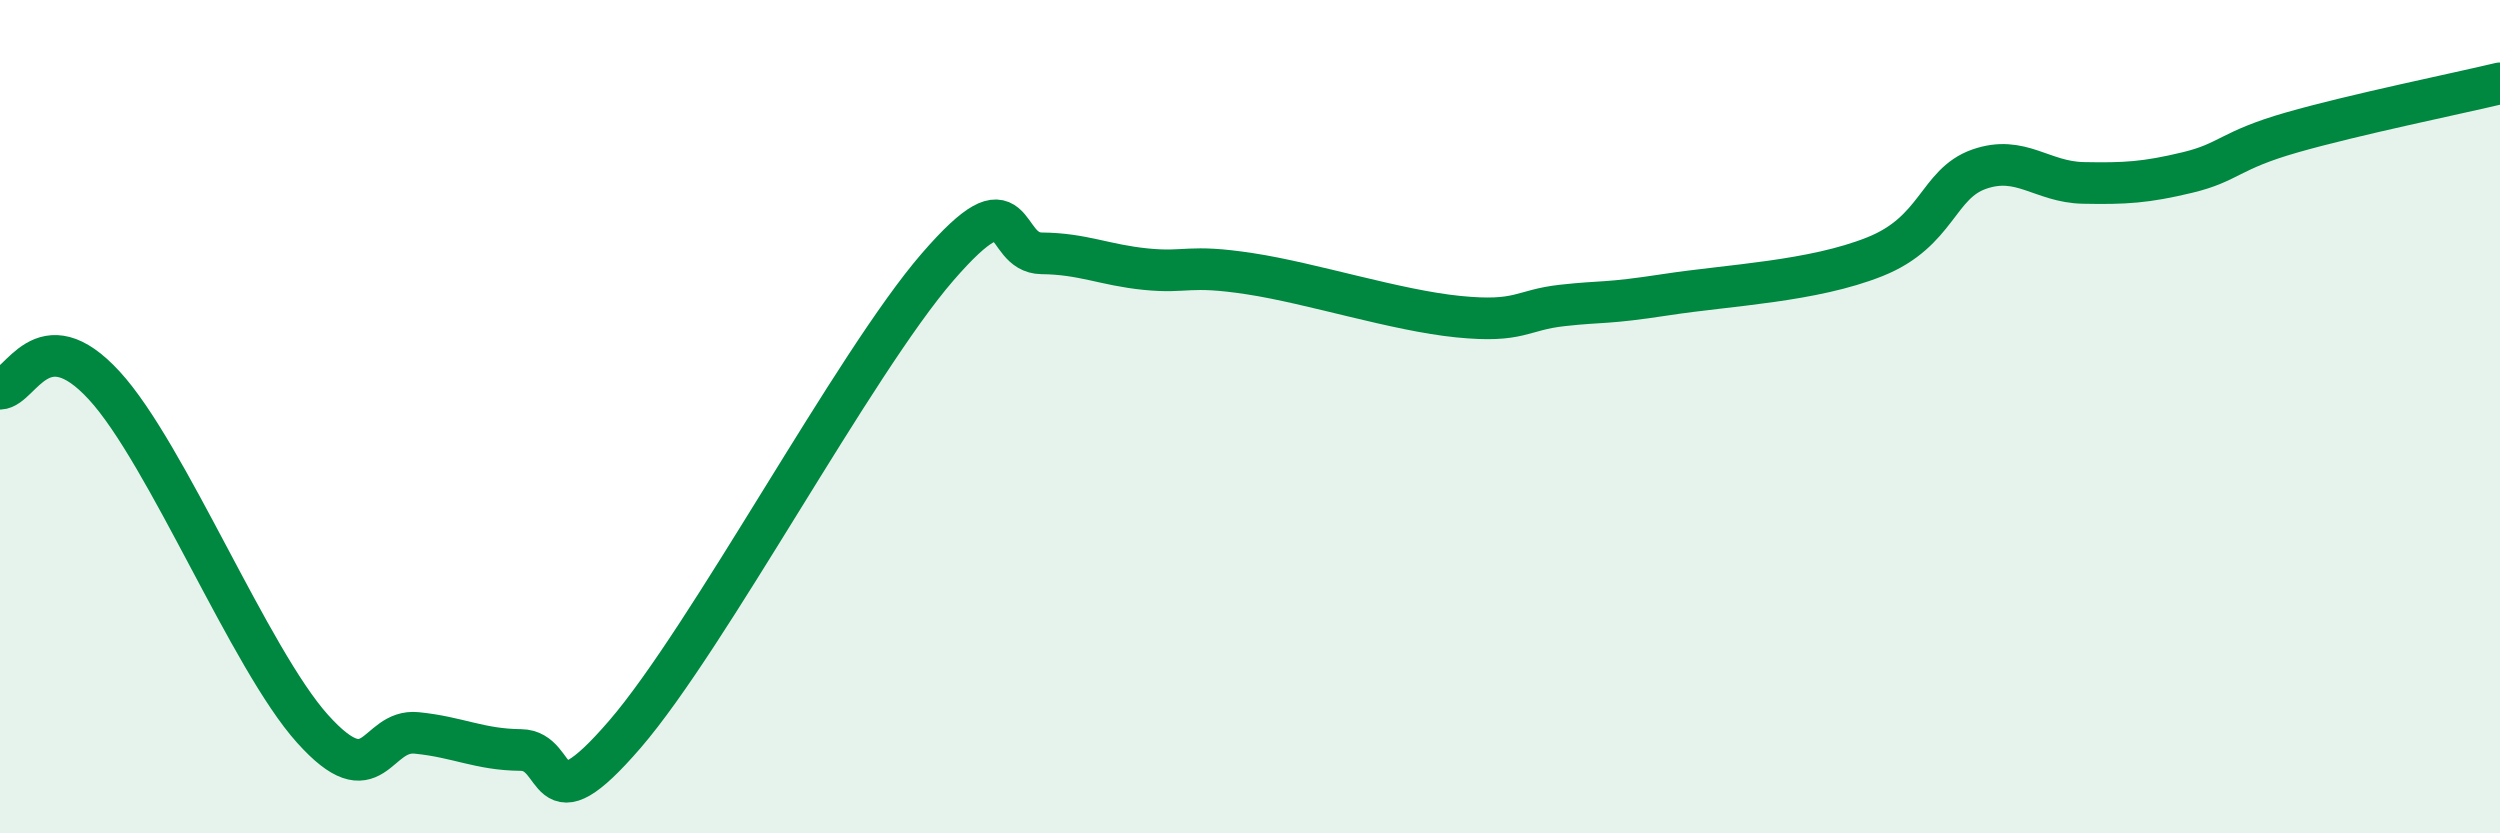 
    <svg width="60" height="20" viewBox="0 0 60 20" xmlns="http://www.w3.org/2000/svg">
      <path
        d="M 0,9.33 C 0.5,9.31 1,7.62 2.5,9.25 C 4,10.88 6,15.82 7.5,17.49 C 9,19.16 9,17.49 10,17.59 C 11,17.69 11.5,17.99 12.5,18 C 13.5,18.01 13,19.94 15,17.62 C 17,15.3 20.5,8.72 22.5,6.41 C 24.5,4.1 24,6.07 25,6.08 C 26,6.09 26.5,6.36 27.5,6.46 C 28.5,6.56 28.5,6.34 30,6.57 C 31.5,6.8 33.5,7.45 35,7.6 C 36.5,7.75 36.5,7.44 37.5,7.33 C 38.5,7.22 38.5,7.3 40,7.07 C 41.5,6.84 43.5,6.76 45,6.16 C 46.5,5.56 46.5,4.41 47.5,4.06 C 48.5,3.71 49,4.37 50,4.39 C 51,4.41 51.5,4.38 52.5,4.14 C 53.5,3.9 53.5,3.61 55,3.18 C 56.5,2.75 59,2.24 60,2L60 20L0 20Z"
        fill="#008740"
        opacity="0.1"
        stroke-linecap="round"
        stroke-linejoin="round"
      />
      <path
        d="M 0,9.33 C 0.5,9.31 1,7.62 2.5,9.25 C 4,10.88 6,15.82 7.5,17.49 C 9,19.16 9,17.49 10,17.59 C 11,17.69 11.5,17.99 12.5,18 C 13.5,18.01 13,19.94 15,17.62 C 17,15.3 20.5,8.72 22.5,6.41 C 24.5,4.1 24,6.07 25,6.08 C 26,6.09 26.5,6.36 27.5,6.46 C 28.5,6.56 28.5,6.34 30,6.57 C 31.5,6.8 33.5,7.45 35,7.6 C 36.5,7.75 36.5,7.44 37.5,7.33 C 38.5,7.22 38.5,7.3 40,7.07 C 41.5,6.84 43.5,6.76 45,6.16 C 46.5,5.56 46.5,4.41 47.5,4.06 C 48.5,3.71 49,4.37 50,4.39 C 51,4.41 51.5,4.38 52.5,4.14 C 53.5,3.9 53.5,3.61 55,3.18 C 56.5,2.75 59,2.24 60,2"
        stroke="#008740"
        stroke-width="1"
        fill="none"
        stroke-linecap="round"
        stroke-linejoin="round"
      />
    </svg>
  